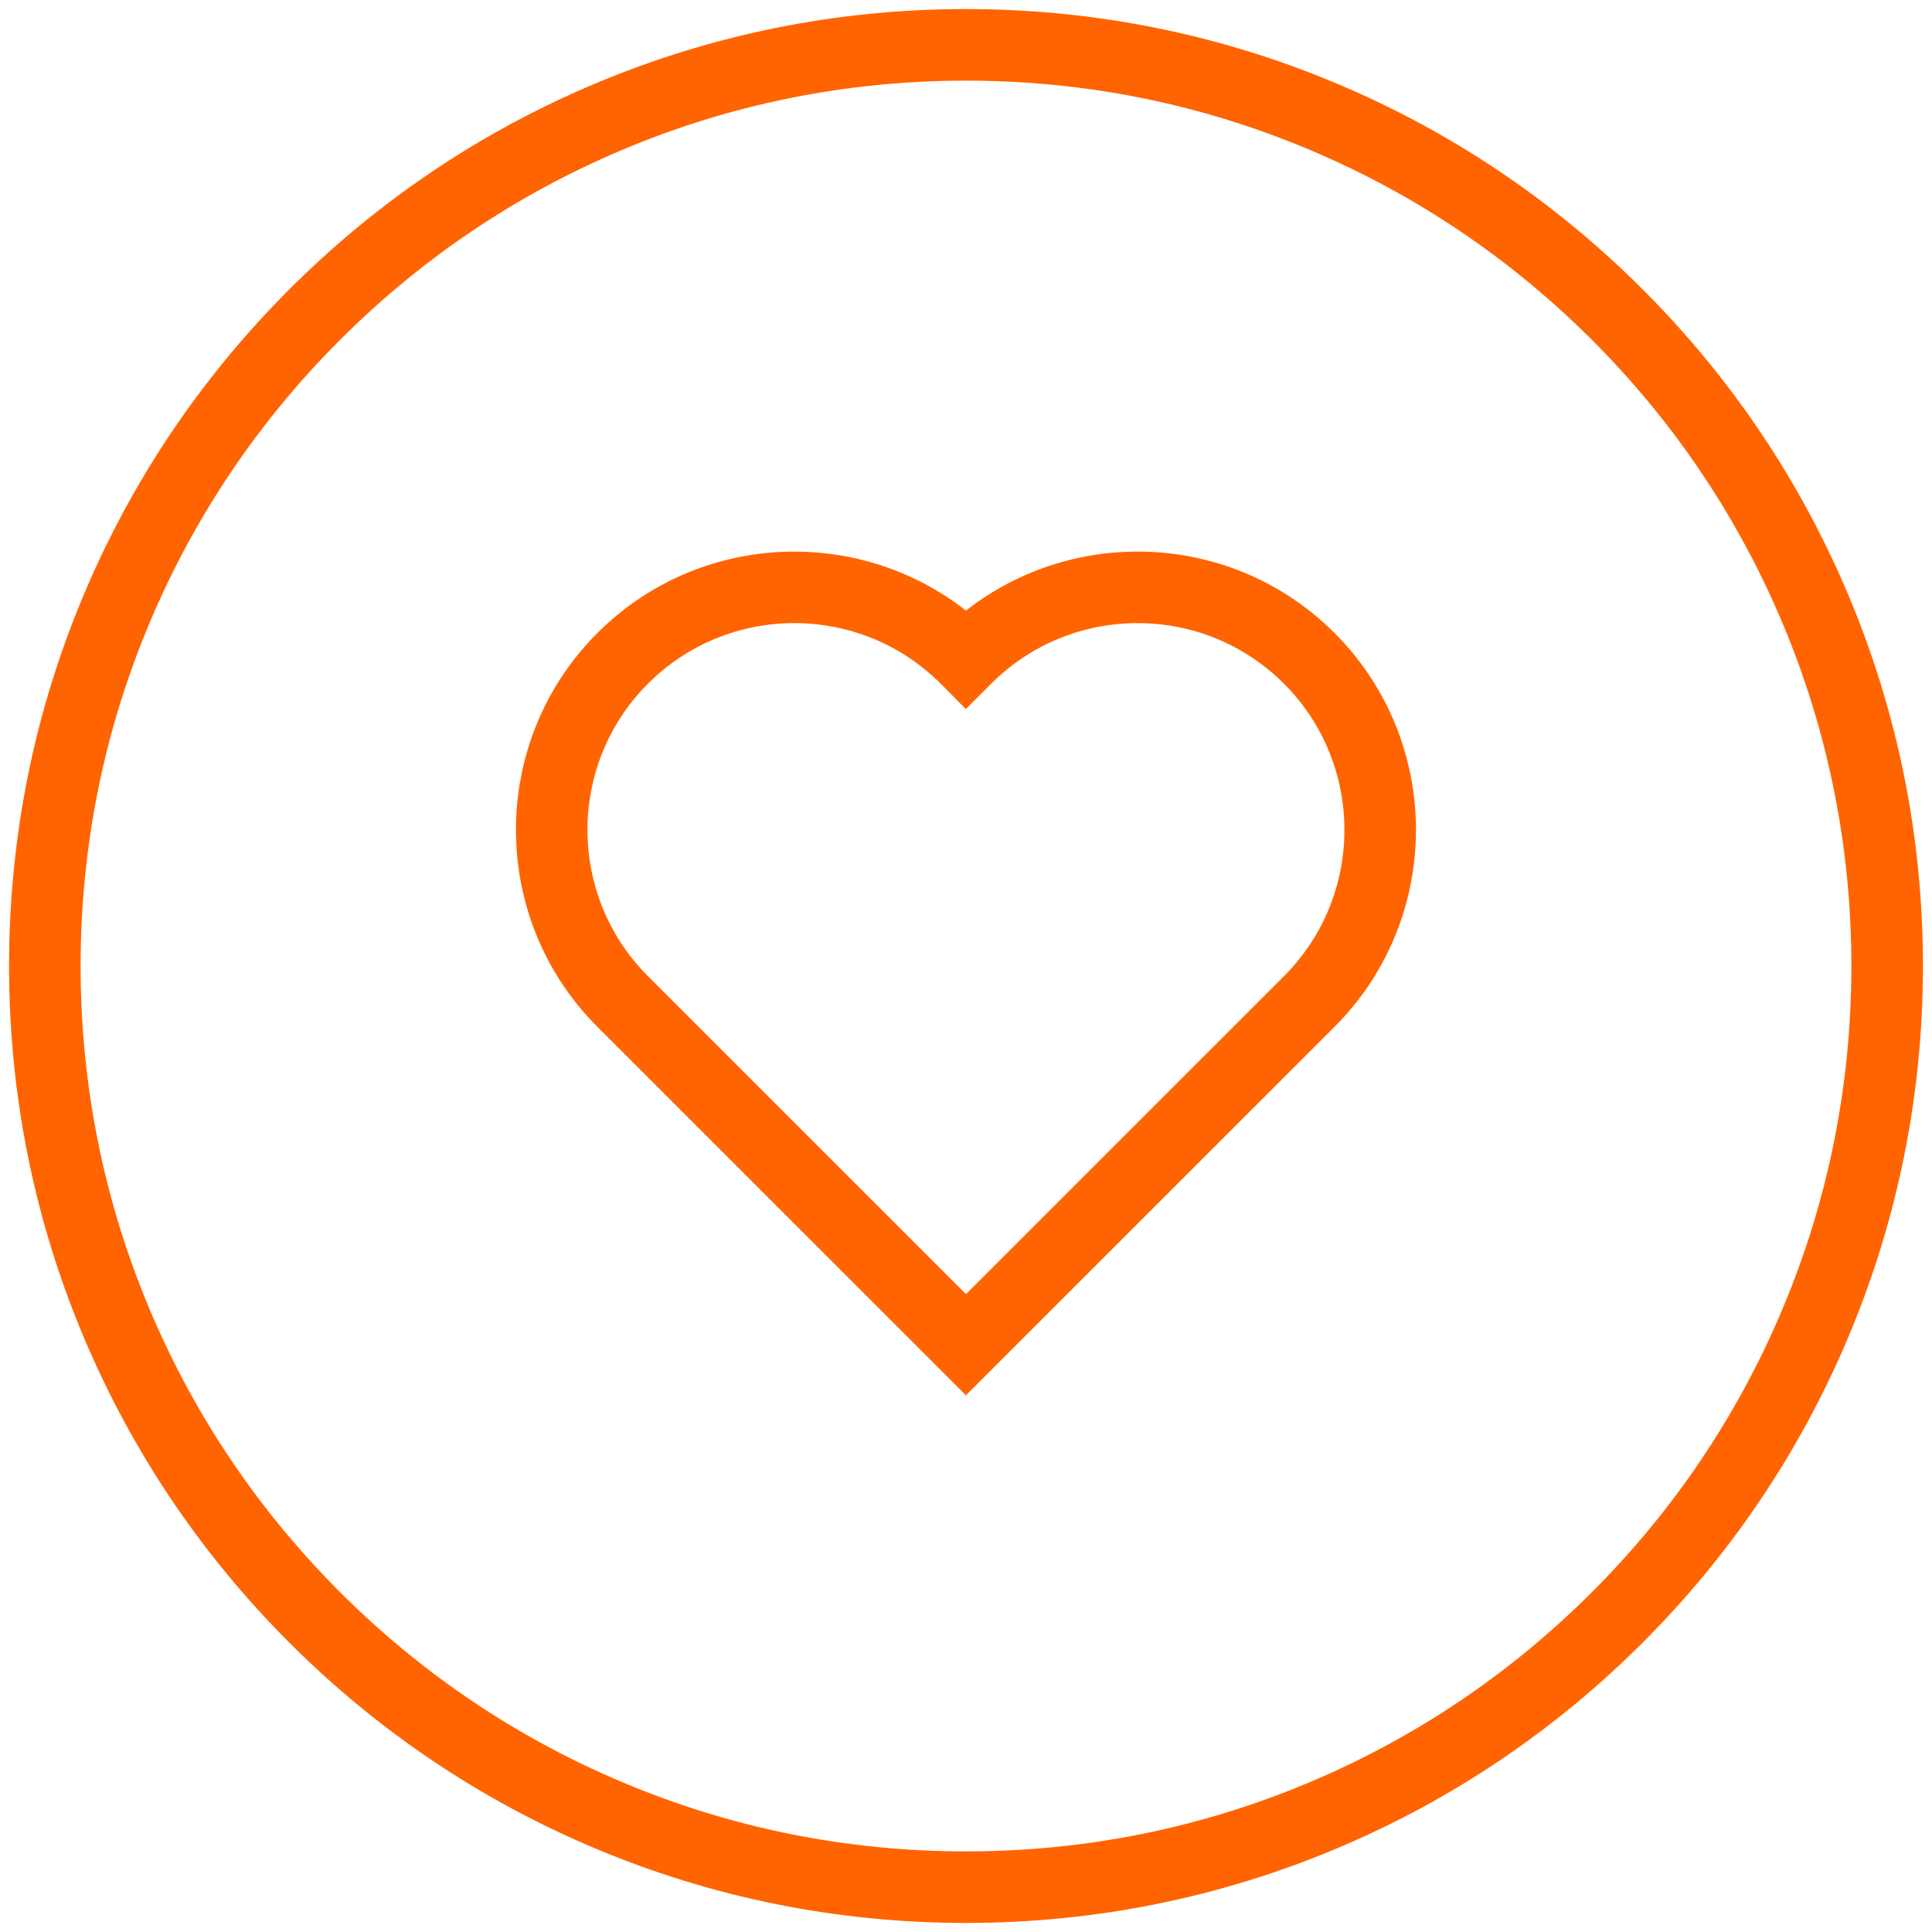 <?xml version="1.0" encoding="UTF-8"?> <svg xmlns="http://www.w3.org/2000/svg" id="Icons_Orange" viewBox="0 0 1080 1080"><defs><style>.cls-1{fill:#ff6400;}</style></defs><path class="cls-1" d="M539.97,341.35c-61.04-47.83-149.84-43.67-206.03,12.52-60.69,60.69-60.69,159.44,0,220.13l191.89,191.85h0l14.14,14.14,14.06-14.06,.07-.07h0l191.91-191.87c60.69-60.69,60.69-159.44,0-220.13-56.19-56.19-144.99-60.36-206.03-12.52Zm177.75,204.37l-177.75,177.71-177.75-177.71c-45.1-45.09-45.1-118.47,0-163.56,45.11-45.11,118.5-45.11,163.61,0l.03,.03,14.04,14.18,14.21-14.21c45.11-45.11,118.5-45.11,163.61,0,45.1,45.09,45.1,118.47,0,163.56Z"></path><path class="cls-1" d="M1032.88,331.78c-26.94-63.7-65.51-120.91-114.63-170.03-49.12-49.12-106.33-87.69-170.03-114.63-65.96-27.9-136.02-42.05-208.22-42.05s-142.26,14.15-208.22,42.05c-63.7,26.94-120.91,65.51-170.03,114.63-49.12,49.12-87.69,106.33-114.63,170.03C19.22,397.74,5.07,467.79,5.07,540s14.15,142.26,42.05,208.22c26.94,63.7,65.51,120.91,114.63,170.03,49.12,49.12,106.33,87.69,170.03,114.63,65.96,27.9,136.02,42.05,208.22,42.05s142.26-14.15,208.22-42.05c63.7-26.94,120.91-65.51,170.03-114.63,49.12-49.12,87.69-106.33,114.63-170.03,27.9-65.96,42.05-136.02,42.05-208.22s-14.15-142.26-42.05-208.22Zm-36.84,400.87c-24.93,58.93-60.62,111.87-106.08,157.32-45.46,45.46-98.39,81.15-157.32,106.08-61,25.8-125.82,38.89-192.64,38.89s-131.64-13.08-192.64-38.89c-58.93-24.93-111.87-60.62-157.33-106.08-45.46-45.46-81.15-98.39-106.08-157.32-25.8-61-38.89-125.82-38.89-192.64s13.08-131.64,38.89-192.64c24.93-58.93,60.62-111.87,106.08-157.32,45.46-45.46,98.39-81.15,157.33-106.08,61-25.8,125.82-38.89,192.64-38.89s131.64,13.08,192.64,38.89c58.93,24.93,111.86,60.62,157.32,106.08,45.46,45.46,81.15,98.39,106.08,157.32,25.8,61,38.89,125.82,38.89,192.64s-13.08,131.64-38.89,192.64Z"></path></svg> 